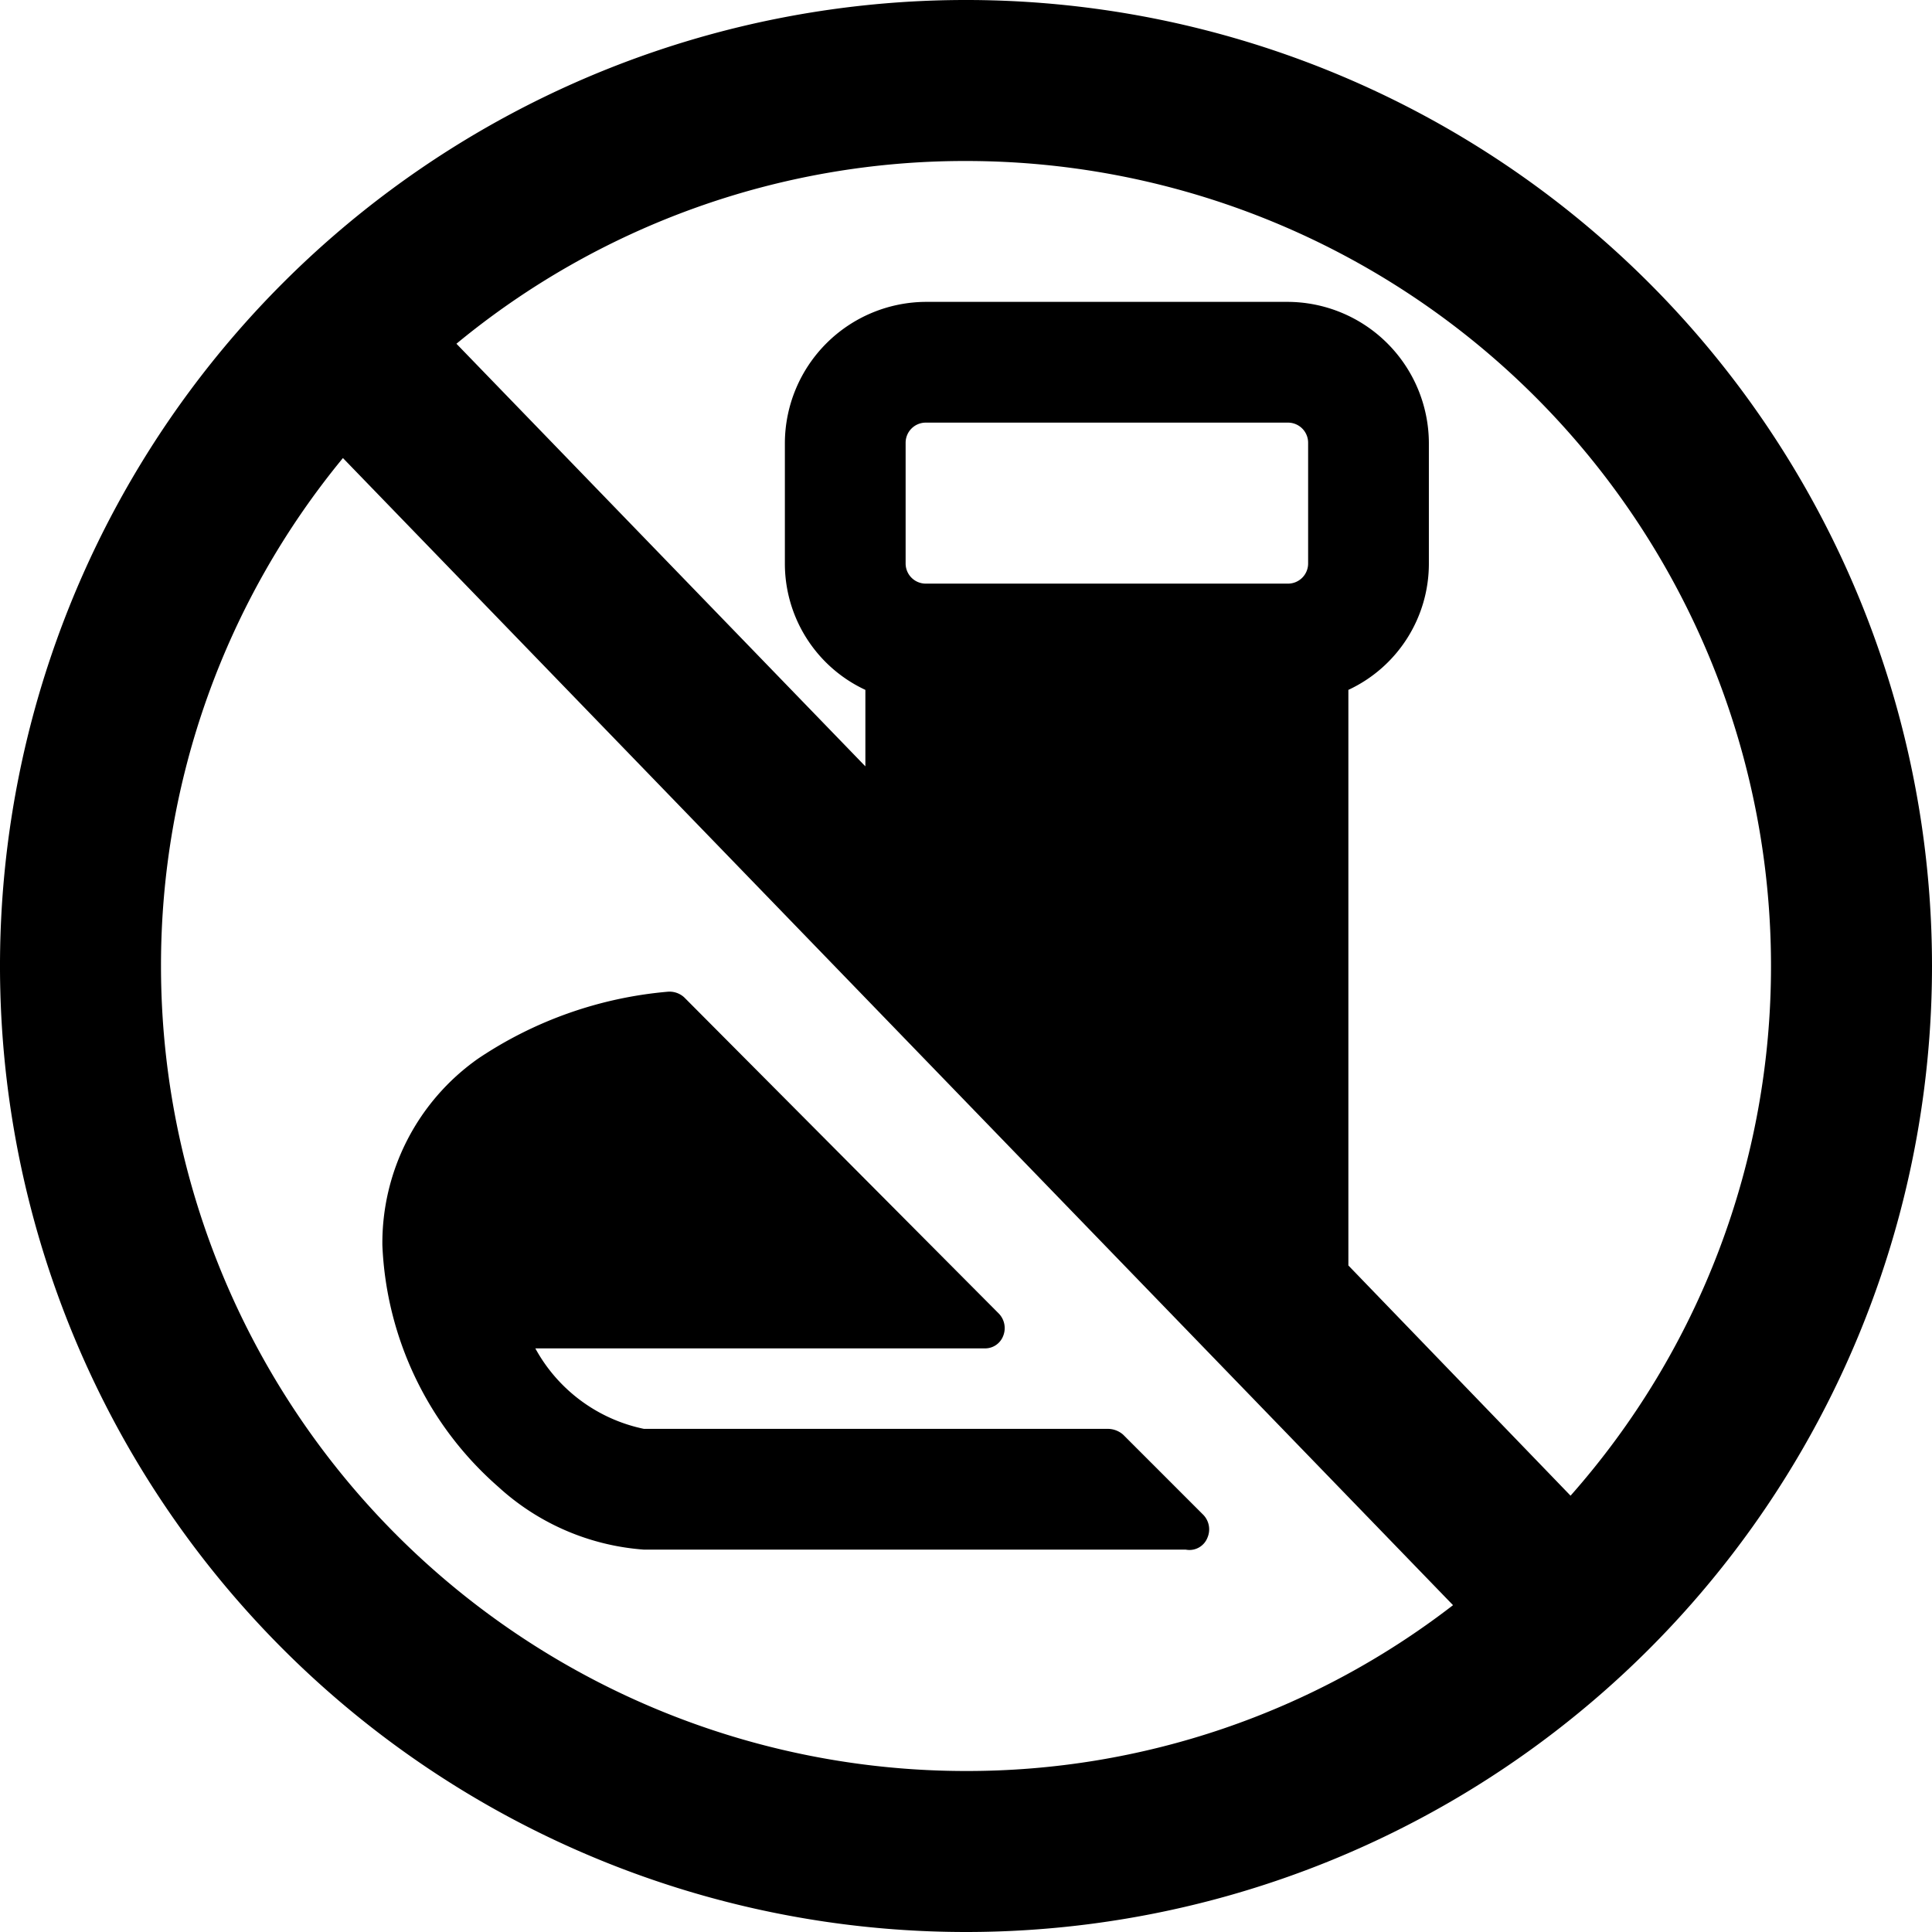 <svg xmlns="http://www.w3.org/2000/svg" viewBox="0 0 24 24"><g><path d="M4.75 15.47a4.22 4.22 0 0 0 1.44 3 3 3 0 0 0 1.81 0.78h6.73a0.24 0.24 0 0 0 0.27 -0.15 0.26 0.26 0 0 0 -0.05 -0.28l-1 -1a0.29 0.29 0 0 0 -0.18 -0.07H8a2 2 0 0 1 -1.35 -1h5.58a0.24 0.24 0 0 0 0.23 -0.15 0.26 0.26 0 0 0 -0.05 -0.28L8.5 12.39a0.27 0.27 0 0 0 -0.21 -0.07 5 5 0 0 0 -2.35 0.83 2.8 2.8 0 0 0 -1.19 2.32Z" fill="#000000" stroke-width="1"></path><path d="M24 12a12 12 0 1 0 -12 12 12 12 0 0 0 12 -12ZM11.25 7V5.5a0.25 0.25 0 0 1 0.25 -0.25H16a0.25 0.25 0 0 1 0.25 0.25V7a0.25 0.25 0 0 1 -0.25 0.25h-4.5a0.25 0.25 0 0 1 -0.25 -0.25ZM22 12a9.92 9.92 0 0 1 -2.49 6.58l-2.76 -2.86V8.57a1.73 1.73 0 0 0 1 -1.57V5.5A1.76 1.76 0 0 0 16 3.75h-4.5A1.76 1.76 0 0 0 9.75 5.5V7a1.73 1.73 0 0 0 1 1.57v0.95L5.67 4.27A9.92 9.92 0 0 1 12 2a10 10 0 0 1 10 10ZM12 22A10 10 0 0 1 2 12a9.91 9.91 0 0 1 2.26 -6.31l13.79 14.25A9.87 9.87 0 0 1 12 22Z" fill="#000000" stroke-width="1"></path></g></svg>